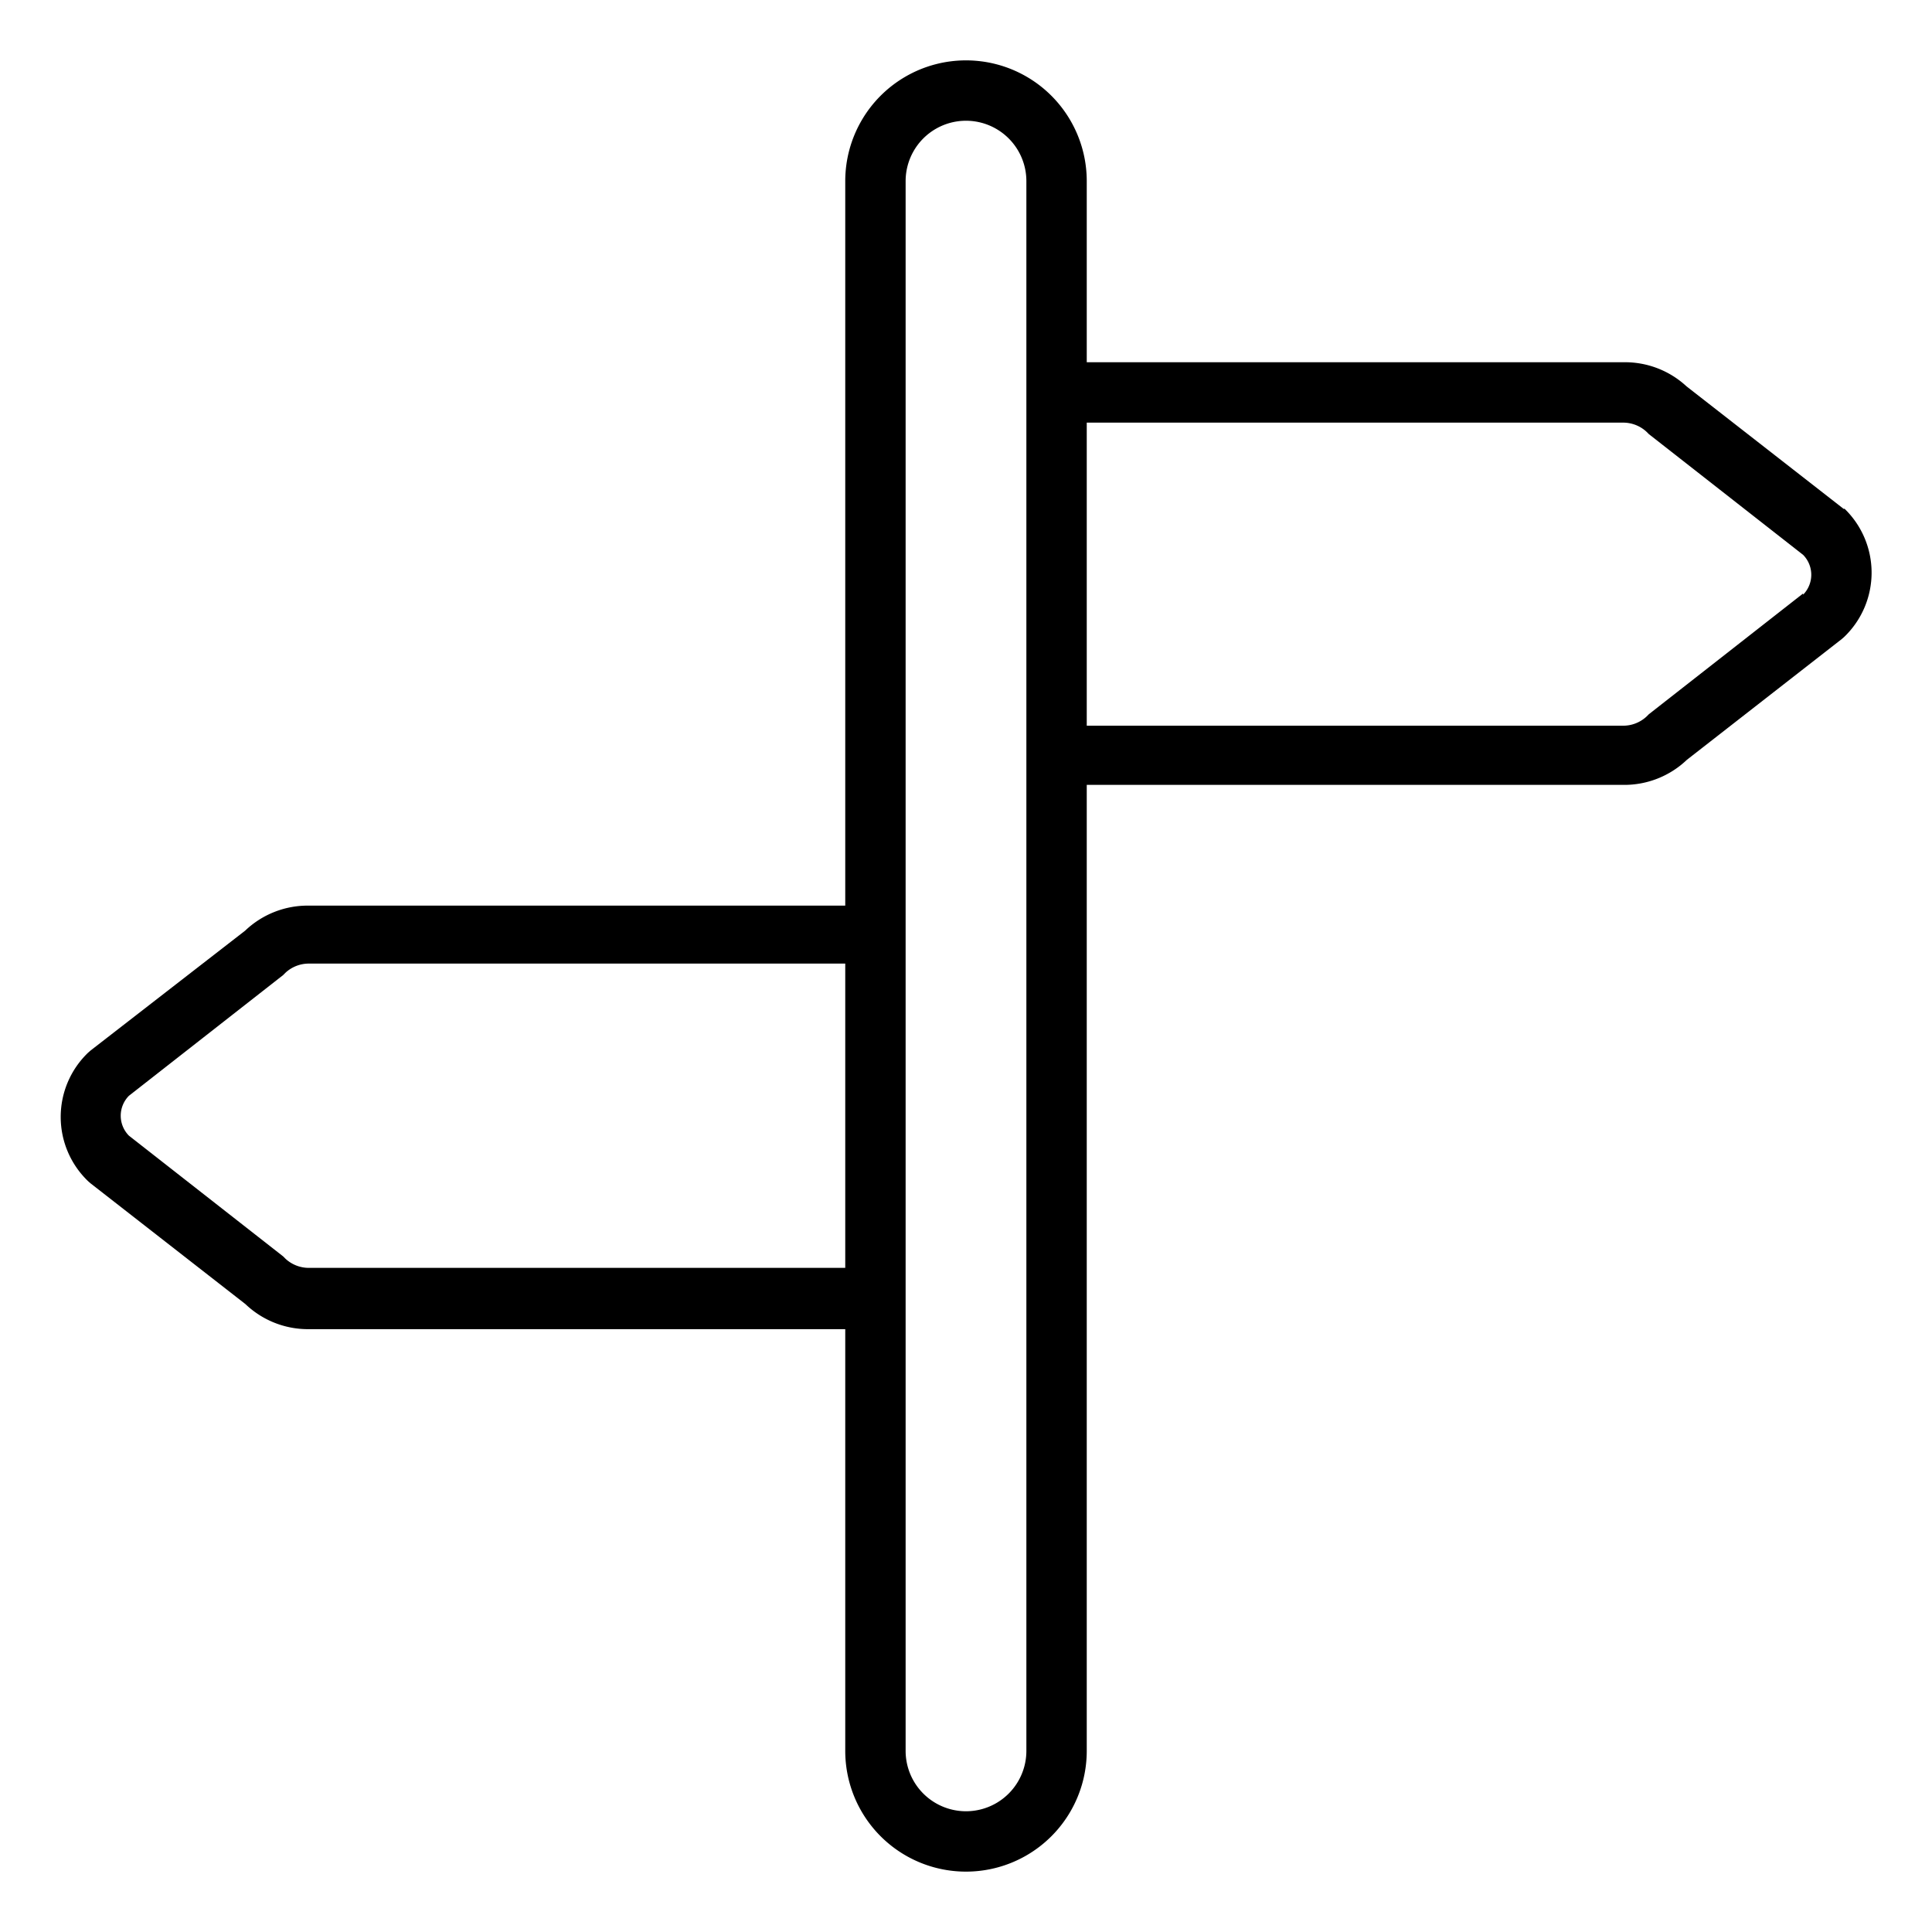 <?xml version="1.0" encoding="UTF-8"?> <svg xmlns="http://www.w3.org/2000/svg" viewBox="0 0 64 64"><title></title><g id="panels"><path d="M61.09,16.87,61,16.8l-5.13-4A3,3,0,0,0,53.77,12H36V6a4,4,0,0,0-8,0V30H10.23a3,3,0,0,0-2.11.83L3,34.8l-.08.07a2.95,2.95,0,0,0,0,4.26L3,39.2l5.13,4a3,3,0,0,0,2.11.83H28V58a4,4,0,0,0,8,0V26H53.77a3,3,0,0,0,2.11-.83l5.13-4,.08-.07a2.95,2.95,0,0,0,0-4.26ZM10.23,42a1.14,1.14,0,0,1-.77-.3l-.08-.08-5.11-4a.94.94,0,0,1,0-1.32l5.11-4,.08-.08a1.14,1.14,0,0,1,.77-.3H28V42ZM34,58a2,2,0,0,1-4,0V6a2,2,0,0,1,4,0ZM59.73,19.66l-5.11,4-.08.08a1.14,1.14,0,0,1-.77.3H36V14H53.77a1.14,1.14,0,0,1,.77.3l.08.08,5.11,4a.94.94,0,0,1,0,1.32Z"></path></g></svg> 